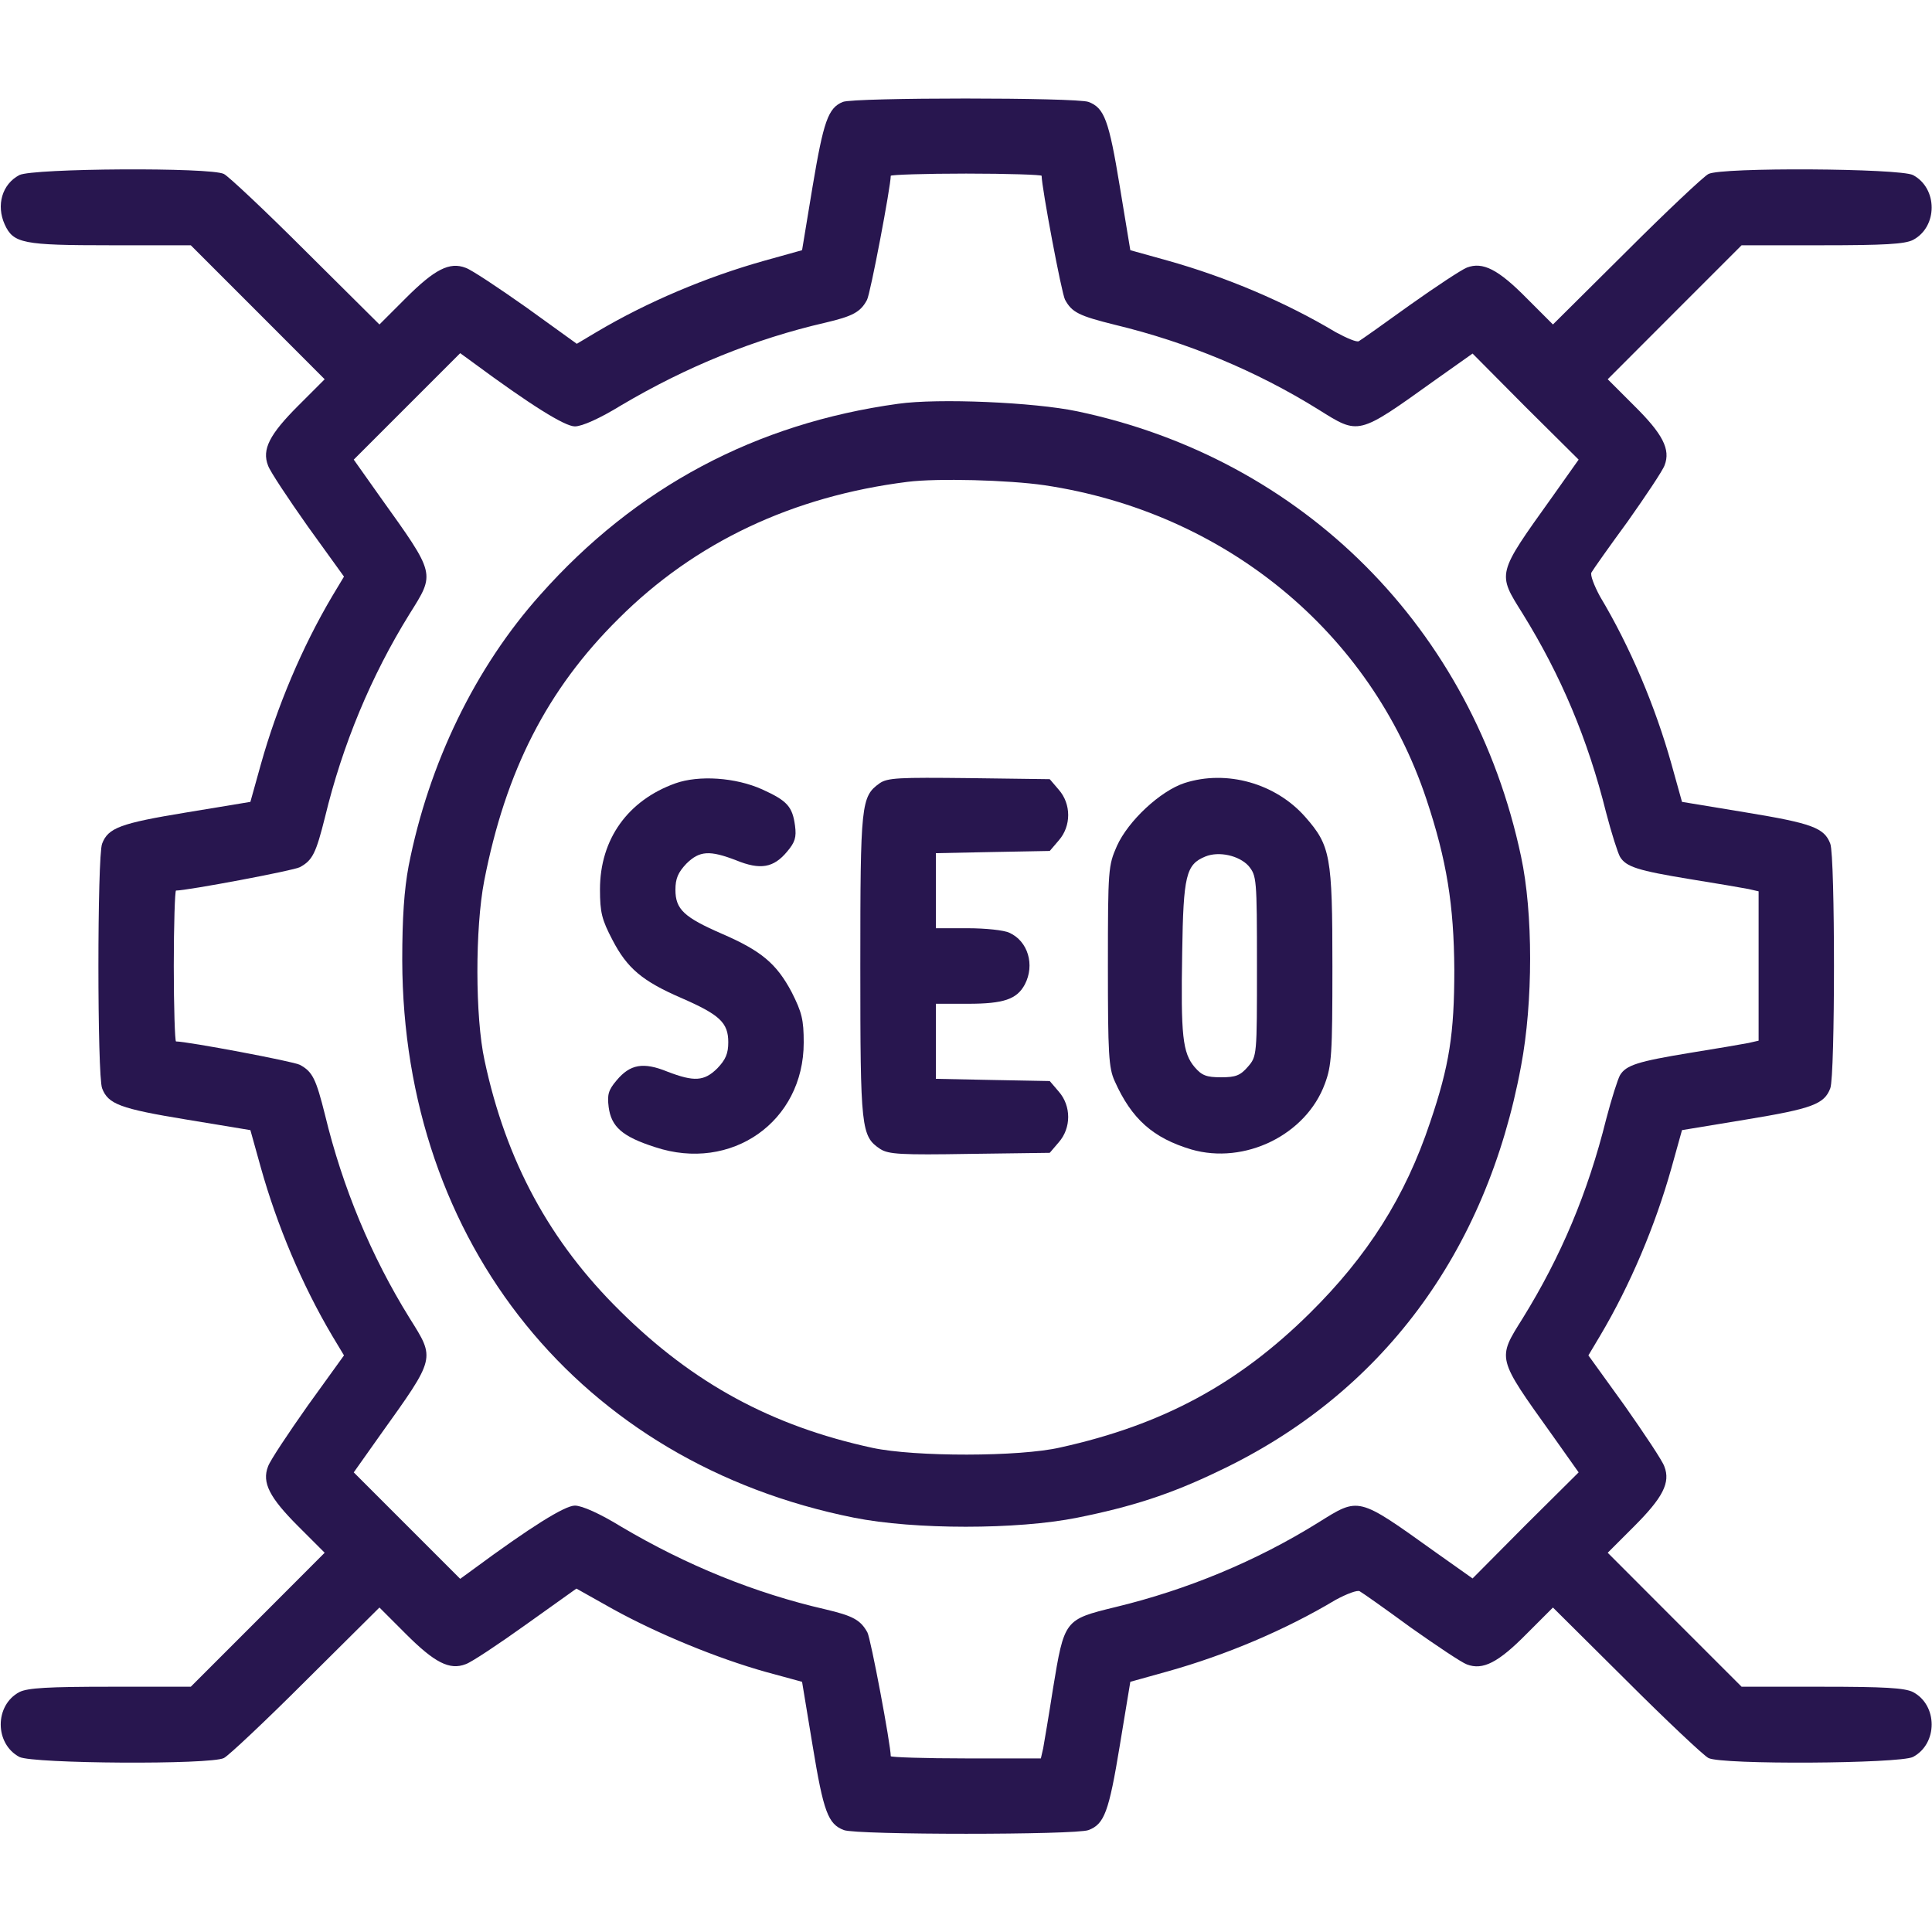 <?xml version="1.0" encoding="UTF-8"?> <svg xmlns="http://www.w3.org/2000/svg" width="20" height="20" viewBox="0 0 20 20" fill="none"><path d="M8.725 1.055C8.572 1.117 8.525 1.258 8.412 1.93L8.303 2.59L7.912 2.699C7.314 2.867 6.701 3.125 6.174 3.438L5.971 3.559L5.451 3.184C5.162 2.98 4.881 2.793 4.822 2.773C4.654 2.707 4.498 2.789 4.201 3.086L3.928 3.359L3.166 2.602C2.748 2.184 2.365 1.824 2.318 1.801C2.182 1.73 0.342 1.742 0.201 1.812C0.021 1.906 -0.041 2.125 0.049 2.324C0.139 2.52 0.236 2.539 1.143 2.539H1.975L2.67 3.234L3.361 3.926L3.088 4.199C2.791 4.496 2.709 4.652 2.775 4.82C2.795 4.879 2.982 5.16 3.186 5.449L3.561 5.969L3.439 6.172C3.127 6.699 2.869 7.312 2.701 7.91L2.592 8.301L1.932 8.41C1.244 8.523 1.119 8.57 1.057 8.734C1.006 8.863 1.006 11.137 1.057 11.266C1.119 11.43 1.244 11.477 1.932 11.59L2.592 11.699L2.701 12.09C2.869 12.688 3.127 13.301 3.439 13.828L3.561 14.031L3.186 14.551C2.982 14.84 2.795 15.121 2.775 15.18C2.709 15.348 2.791 15.504 3.088 15.801L3.361 16.074L2.67 16.766L1.975 17.461H1.143C0.498 17.461 0.287 17.473 0.201 17.516C-0.057 17.652 -0.057 18.051 0.201 18.188C0.342 18.258 2.182 18.27 2.318 18.199C2.365 18.176 2.748 17.816 3.166 17.398L3.928 16.641L4.201 16.914C4.498 17.211 4.654 17.293 4.822 17.227C4.881 17.207 5.162 17.02 5.447 16.816L5.967 16.445L6.35 16.66C6.811 16.914 7.428 17.168 7.932 17.309L8.303 17.41L8.412 18.07C8.525 18.758 8.572 18.883 8.736 18.945C8.865 18.996 11.139 18.996 11.268 18.945C11.432 18.883 11.479 18.758 11.592 18.07L11.701 17.41L12.092 17.301C12.69 17.133 13.303 16.875 13.826 16.562C13.94 16.5 14.053 16.457 14.076 16.473C14.104 16.488 14.342 16.656 14.604 16.848C14.869 17.035 15.131 17.211 15.185 17.23C15.35 17.293 15.51 17.211 15.803 16.914L16.076 16.641L16.838 17.398C17.256 17.816 17.639 18.176 17.686 18.199C17.822 18.27 19.662 18.258 19.803 18.188C20.061 18.051 20.061 17.652 19.803 17.516C19.717 17.473 19.506 17.461 18.861 17.461H18.029L17.334 16.766L16.643 16.074L16.916 15.801C17.213 15.504 17.295 15.348 17.229 15.18C17.209 15.121 17.021 14.84 16.818 14.551L16.443 14.031L16.564 13.828C16.877 13.301 17.135 12.688 17.303 12.09L17.412 11.699L18.072 11.59C18.76 11.477 18.885 11.43 18.947 11.266C18.998 11.137 18.998 8.863 18.947 8.734C18.885 8.57 18.76 8.523 18.072 8.41L17.412 8.301L17.303 7.91C17.135 7.312 16.877 6.699 16.564 6.176C16.502 6.062 16.459 5.949 16.475 5.926C16.49 5.898 16.658 5.66 16.85 5.398C17.037 5.133 17.213 4.871 17.232 4.816C17.295 4.652 17.213 4.492 16.916 4.199L16.643 3.926L17.334 3.234L18.029 2.539H18.861C19.506 2.539 19.717 2.527 19.803 2.484C20.061 2.348 20.061 1.949 19.803 1.812C19.662 1.742 17.822 1.73 17.686 1.801C17.639 1.824 17.256 2.184 16.838 2.602L16.076 3.359L15.803 3.086C15.51 2.789 15.35 2.707 15.185 2.77C15.127 2.793 14.861 2.969 14.592 3.16C14.326 3.352 14.088 3.52 14.068 3.531C14.049 3.547 13.94 3.5 13.826 3.438C13.303 3.125 12.69 2.867 12.092 2.699L11.701 2.59L11.592 1.93C11.479 1.242 11.432 1.117 11.268 1.055C11.143 1.008 8.842 1.008 8.725 1.055ZM10.783 1.82C10.783 1.938 10.99 3.039 11.025 3.102C11.096 3.234 11.17 3.27 11.545 3.363C12.291 3.543 13.006 3.84 13.646 4.238C14.072 4.504 14.049 4.512 14.857 3.934L15.244 3.66L15.791 4.211L16.342 4.758L16.068 5.145C15.49 5.953 15.498 5.93 15.764 6.355C16.158 6.992 16.436 7.648 16.627 8.414C16.682 8.625 16.748 8.832 16.771 8.871C16.834 8.973 16.951 9.012 17.502 9.102C17.771 9.145 18.037 9.191 18.1 9.203L18.205 9.227V10V10.773L18.1 10.797C18.037 10.809 17.771 10.855 17.502 10.898C16.951 10.988 16.834 11.027 16.771 11.129C16.748 11.168 16.682 11.375 16.627 11.586C16.436 12.352 16.158 13.008 15.764 13.645C15.498 14.07 15.49 14.047 16.068 14.855L16.342 15.242L15.791 15.789L15.244 16.34L14.857 16.066C14.049 15.488 14.072 15.496 13.646 15.762C13.006 16.16 12.291 16.457 11.545 16.637C11.018 16.766 11.018 16.766 10.9 17.484C10.857 17.762 10.81 18.035 10.799 18.098L10.775 18.203H9.998C9.572 18.203 9.221 18.191 9.221 18.18C9.221 18.062 9.014 16.961 8.979 16.898C8.908 16.77 8.83 16.727 8.545 16.66C7.814 16.492 7.104 16.203 6.432 15.805C6.209 15.668 6.025 15.586 5.951 15.586C5.846 15.586 5.49 15.809 4.893 16.25L4.764 16.344L4.213 15.793L3.662 15.242L3.936 14.855C4.514 14.047 4.506 14.07 4.24 13.645C3.842 13.004 3.545 12.289 3.365 11.543C3.271 11.168 3.236 11.094 3.104 11.023C3.041 10.988 1.939 10.781 1.822 10.781C1.811 10.781 1.799 10.43 1.799 10C1.799 9.57 1.811 9.219 1.822 9.219C1.939 9.219 3.041 9.012 3.104 8.977C3.236 8.906 3.271 8.832 3.365 8.457C3.545 7.711 3.842 6.996 4.24 6.355C4.506 5.93 4.514 5.953 3.936 5.145L3.662 4.758L4.213 4.207L4.764 3.656L4.893 3.75C5.49 4.191 5.846 4.414 5.951 4.414C6.025 4.414 6.209 4.332 6.432 4.195C7.104 3.797 7.814 3.508 8.545 3.34C8.83 3.273 8.908 3.23 8.975 3.105C9.01 3.043 9.221 1.93 9.221 1.82C9.221 1.809 9.572 1.797 10.002 1.797C10.432 1.797 10.783 1.809 10.783 1.82Z" fill="#28164F"></path><path d="M9.297 4.18C7.824 4.383 6.582 5.043 5.594 6.156C4.922 6.906 4.438 7.902 4.23 8.965C4.184 9.211 4.164 9.5 4.164 9.941C4.172 12.871 6.008 15.145 8.84 15.711C9.465 15.836 10.531 15.836 11.152 15.711C11.715 15.598 12.117 15.469 12.613 15.23C14.297 14.434 15.387 12.973 15.746 11.035C15.871 10.375 15.871 9.449 15.746 8.867C15.246 6.508 13.492 4.75 11.152 4.258C10.707 4.164 9.711 4.121 9.297 4.18ZM10.812 5.023C12.676 5.301 14.188 6.539 14.766 8.273C14.977 8.906 15.051 9.371 15.055 10.039C15.055 10.699 15.004 11.031 14.805 11.617C14.547 12.391 14.156 13.004 13.559 13.594C12.816 14.328 12.035 14.75 10.977 14.984C10.555 15.082 9.469 15.082 9.031 14.988C7.988 14.762 7.176 14.32 6.422 13.574C5.691 12.855 5.238 12.02 5.016 10.977C4.918 10.527 4.918 9.609 5.012 9.121C5.234 7.98 5.664 7.137 6.402 6.406C7.195 5.613 8.207 5.137 9.395 4.988C9.703 4.949 10.441 4.969 10.812 5.023Z" fill="#28164F"></path><path d="M6.992 8.109C6.5 8.285 6.211 8.687 6.211 9.207C6.211 9.445 6.23 9.52 6.34 9.73C6.492 10.023 6.648 10.156 7.055 10.332C7.449 10.504 7.539 10.586 7.539 10.789C7.539 10.906 7.512 10.969 7.426 11.059C7.289 11.195 7.184 11.199 6.91 11.094C6.66 10.992 6.523 11.016 6.383 11.184C6.297 11.285 6.285 11.332 6.301 11.461C6.328 11.664 6.441 11.766 6.781 11.875C7.57 12.137 8.32 11.613 8.32 10.793C8.32 10.555 8.301 10.48 8.195 10.27C8.039 9.977 7.883 9.844 7.477 9.668C7.082 9.496 6.992 9.414 6.992 9.211C6.992 9.094 7.02 9.031 7.105 8.941C7.242 8.805 7.348 8.801 7.621 8.906C7.871 9.008 8.008 8.984 8.148 8.816C8.23 8.719 8.246 8.668 8.23 8.547C8.203 8.348 8.148 8.289 7.891 8.172C7.613 8.047 7.234 8.023 6.992 8.109Z" fill="#28164F"></path><path d="M9.105 8.109C8.914 8.246 8.906 8.32 8.906 10C8.906 11.691 8.914 11.762 9.113 11.895C9.199 11.949 9.324 11.957 10.039 11.945L10.867 11.934L10.961 11.824C11.09 11.676 11.09 11.449 10.961 11.301L10.867 11.191L10.277 11.18L9.688 11.168V10.777V10.391H10.02C10.391 10.391 10.527 10.344 10.609 10.191C10.715 9.988 10.641 9.742 10.449 9.656C10.395 9.629 10.199 9.609 10.02 9.609H9.688V9.223V8.832L10.277 8.82L10.867 8.809L10.961 8.699C11.09 8.551 11.09 8.324 10.961 8.176L10.867 8.066L10.031 8.055C9.305 8.047 9.188 8.051 9.105 8.109Z" fill="#28164F"></path><path d="M12.262 8.106C12.012 8.188 11.68 8.496 11.562 8.758C11.473 8.961 11.469 8.992 11.469 10C11.469 10.91 11.477 11.055 11.539 11.191C11.715 11.586 11.938 11.781 12.332 11.899C12.883 12.059 13.52 11.75 13.715 11.219C13.785 11.031 13.793 10.914 13.793 10.004C13.793 8.86 13.773 8.754 13.512 8.457C13.207 8.11 12.699 7.965 12.262 8.106ZM12.926 8.965C13.008 9.067 13.012 9.09 13.012 10C13.012 10.93 13.012 10.934 12.918 11.043C12.84 11.133 12.793 11.152 12.641 11.152C12.488 11.152 12.441 11.133 12.367 11.047C12.242 10.899 12.223 10.723 12.238 9.86C12.25 9.063 12.277 8.949 12.477 8.867C12.617 8.809 12.828 8.856 12.926 8.965Z" fill="#28164F"></path></svg> 